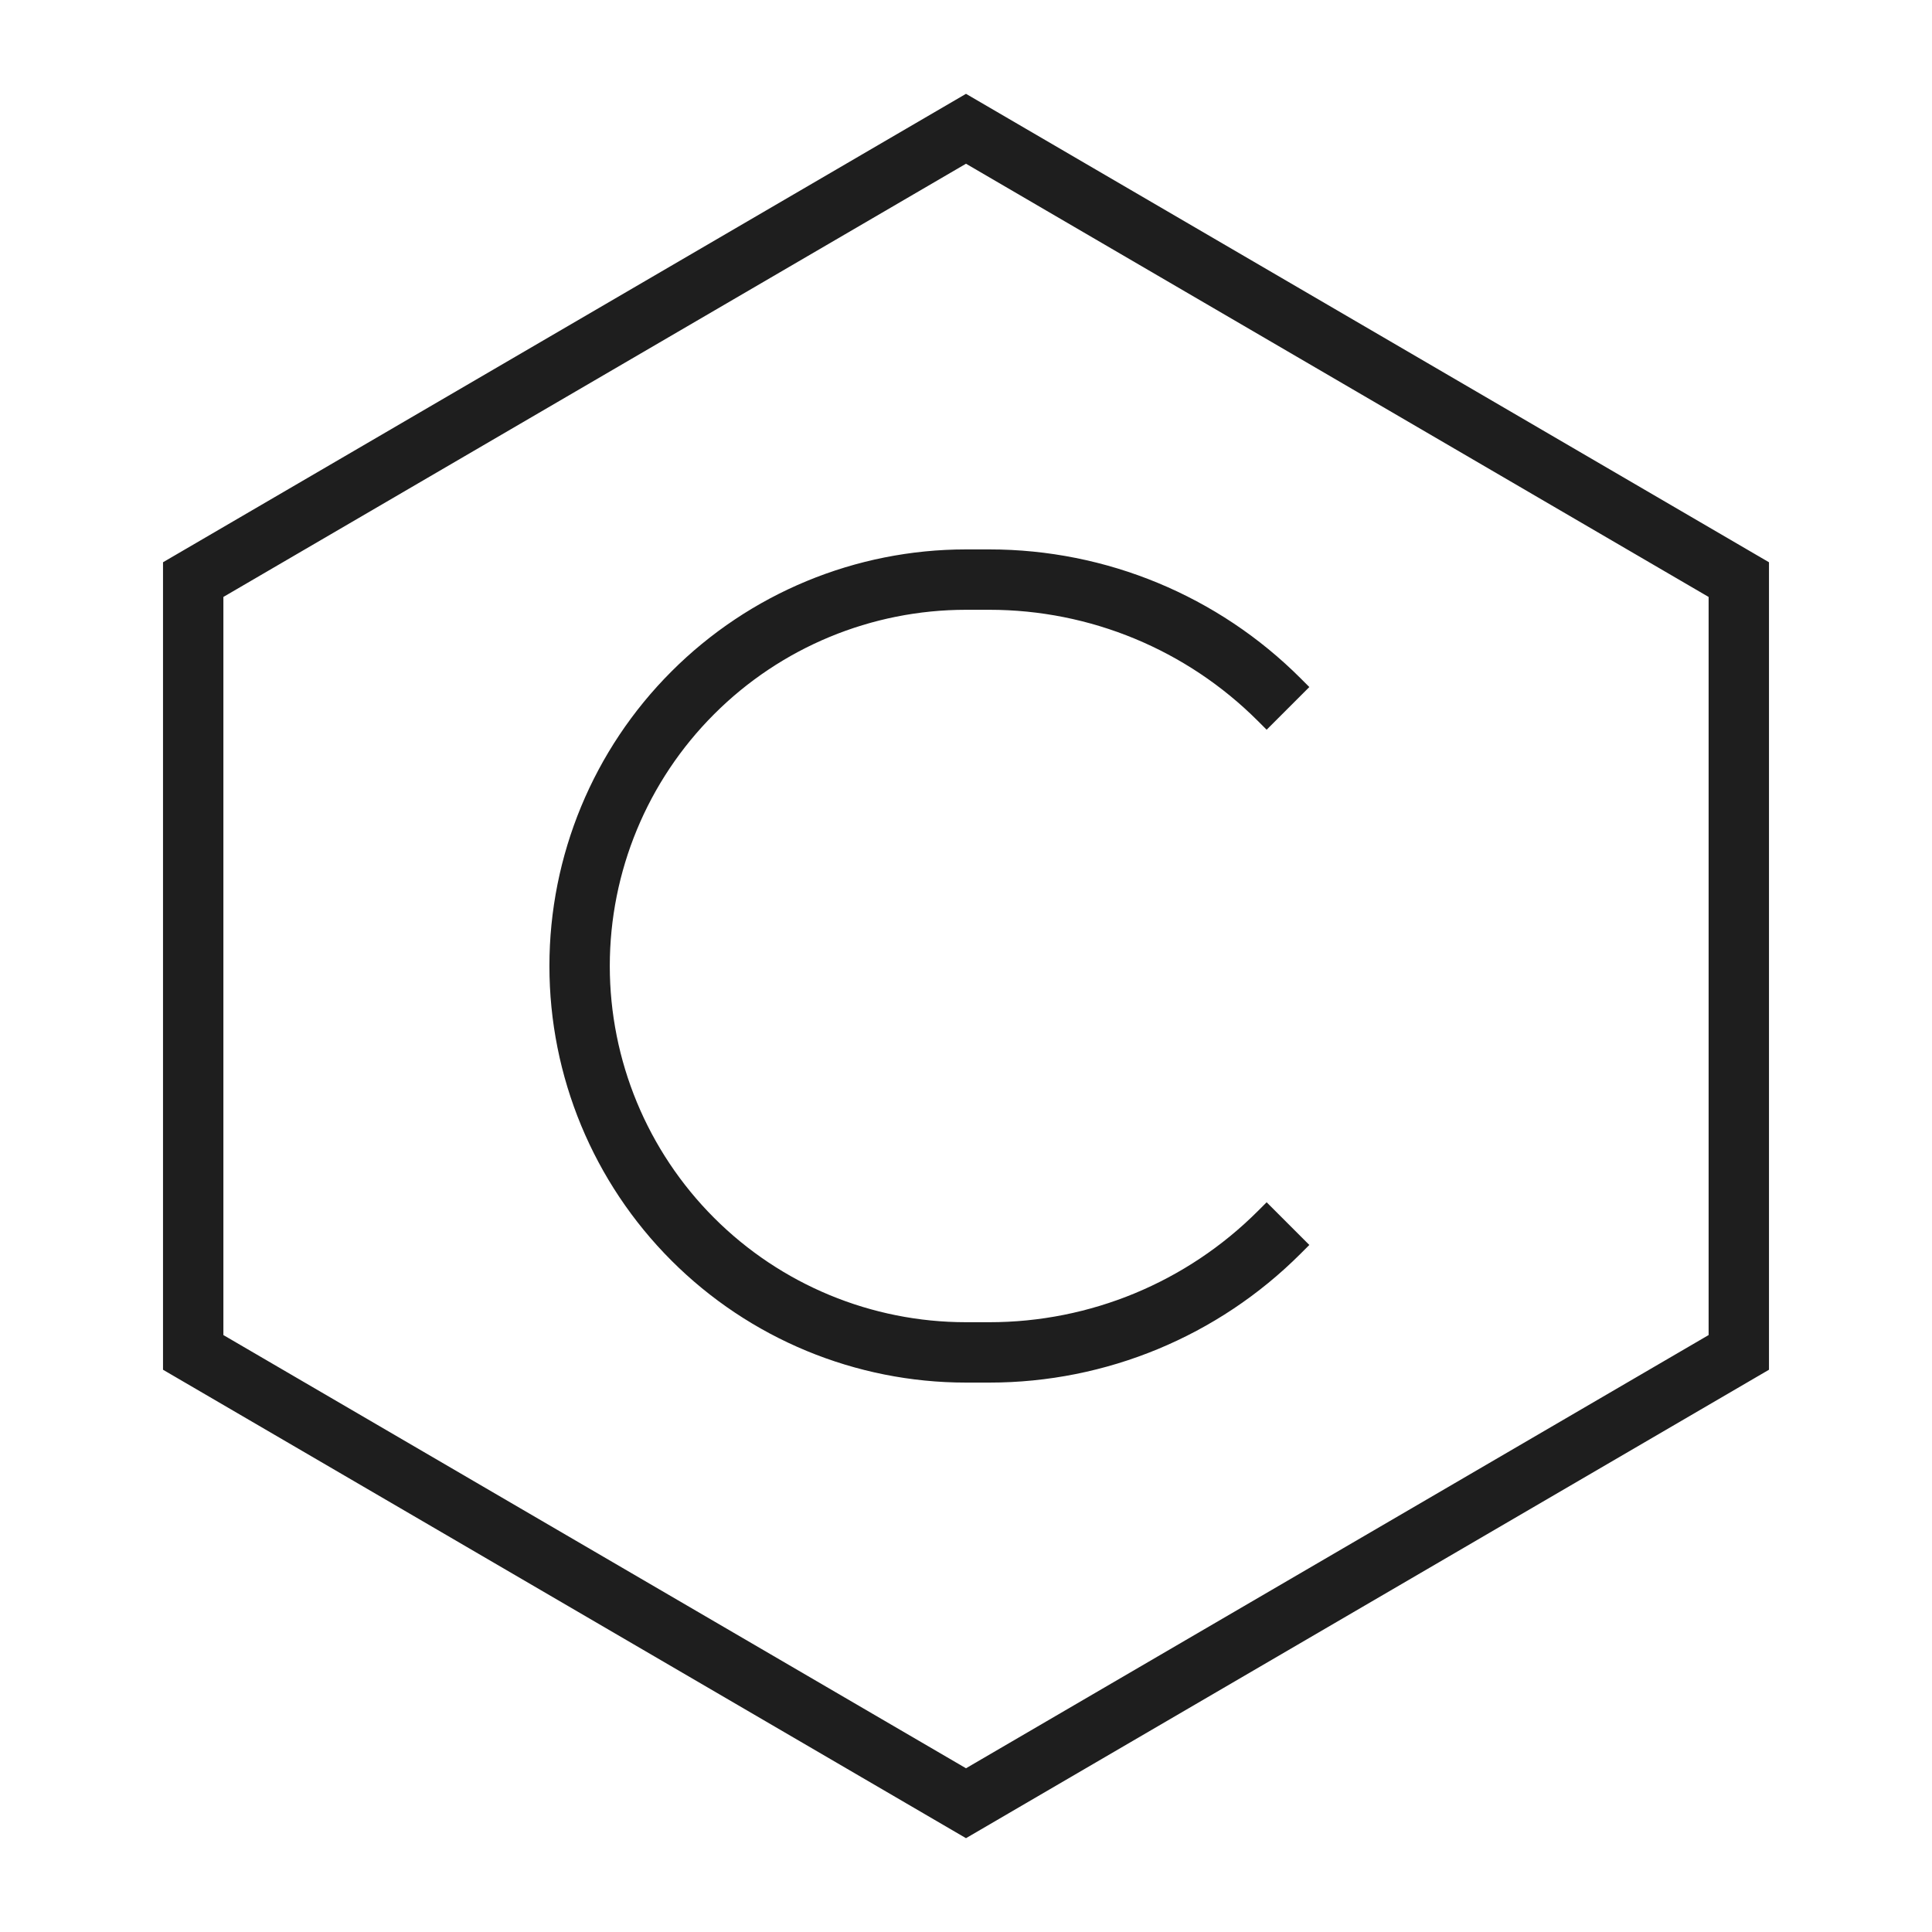 <svg width="32" height="32" viewBox="0 0 32 32" fill="none" xmlns="http://www.w3.org/2000/svg">
<path d="M21.333 11.733L21.188 11.588C19.915 10.315 18.189 9.6 16.388 9.6H16C14.303 9.6 12.675 10.274 11.475 11.475C10.274 12.675 9.6 14.303 9.6 16C9.6 17.697 10.274 19.325 11.475 20.526C12.675 21.726 14.303 22.4 16 22.4H16.388C18.189 22.4 19.915 21.685 21.188 20.412L21.333 20.267M3.2 22.4V9.6L16 2.133L28.8 9.6V22.4L16 29.867L3.2 22.4Z" stroke="#1E1E1E"/>
</svg>
